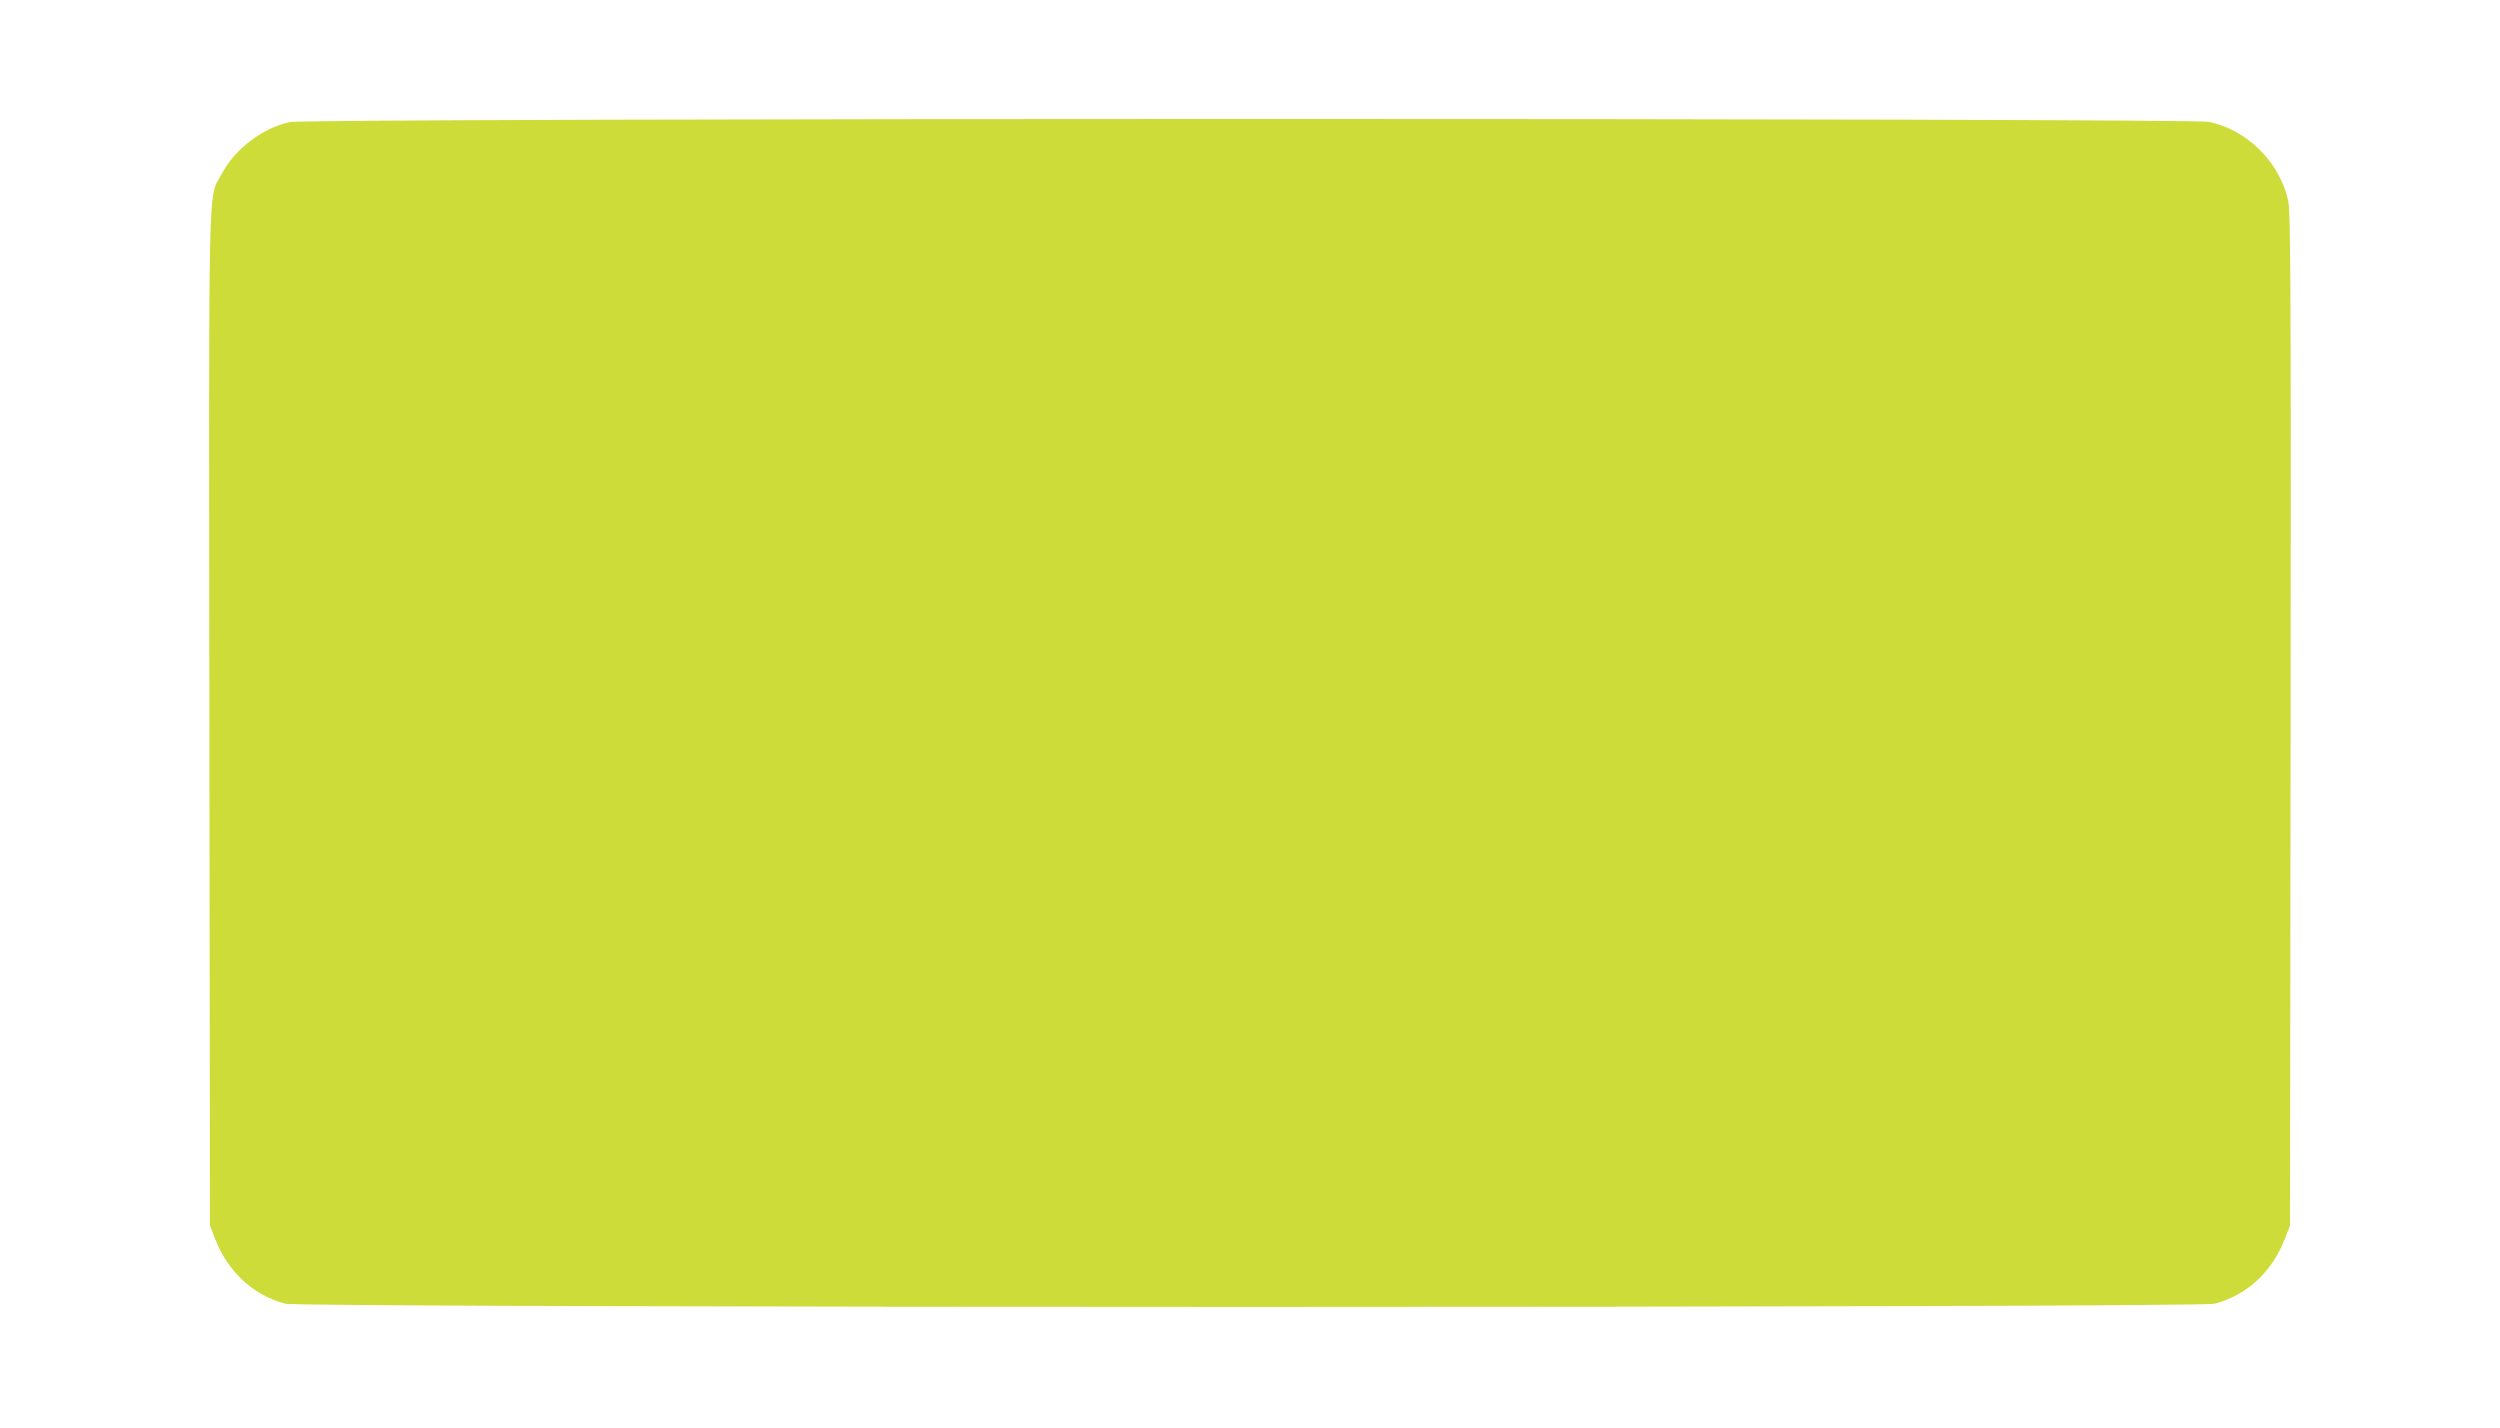 <?xml version="1.0" standalone="no"?>
<!DOCTYPE svg PUBLIC "-//W3C//DTD SVG 20010904//EN"
 "http://www.w3.org/TR/2001/REC-SVG-20010904/DTD/svg10.dtd">
<svg version="1.0" xmlns="http://www.w3.org/2000/svg"
 width="1280pt" height="731pt" viewBox="0 0 1280 731"
 preserveAspectRatio="xMidYMid meet">
<g transform="translate(0,731) scale(0.1,-0.1)"
fill="#cddc39" stroke="none">
<path d="M1484 6685 c-140 -30 -281 -138 -348 -264 -72 -137 -67 85 -64 -2793
l3 -2593 27 -69 c65 -168 195 -288 359 -331 81 -22 9797 -22 9878 0 164 43
294 163 359 331 l27 69 3 2593 c2 2273 0 2601 -13 2657 -45 197 -209 359 -404
401 -96 20 -9733 20 -9827 -1z"/>
</g>
</svg>
